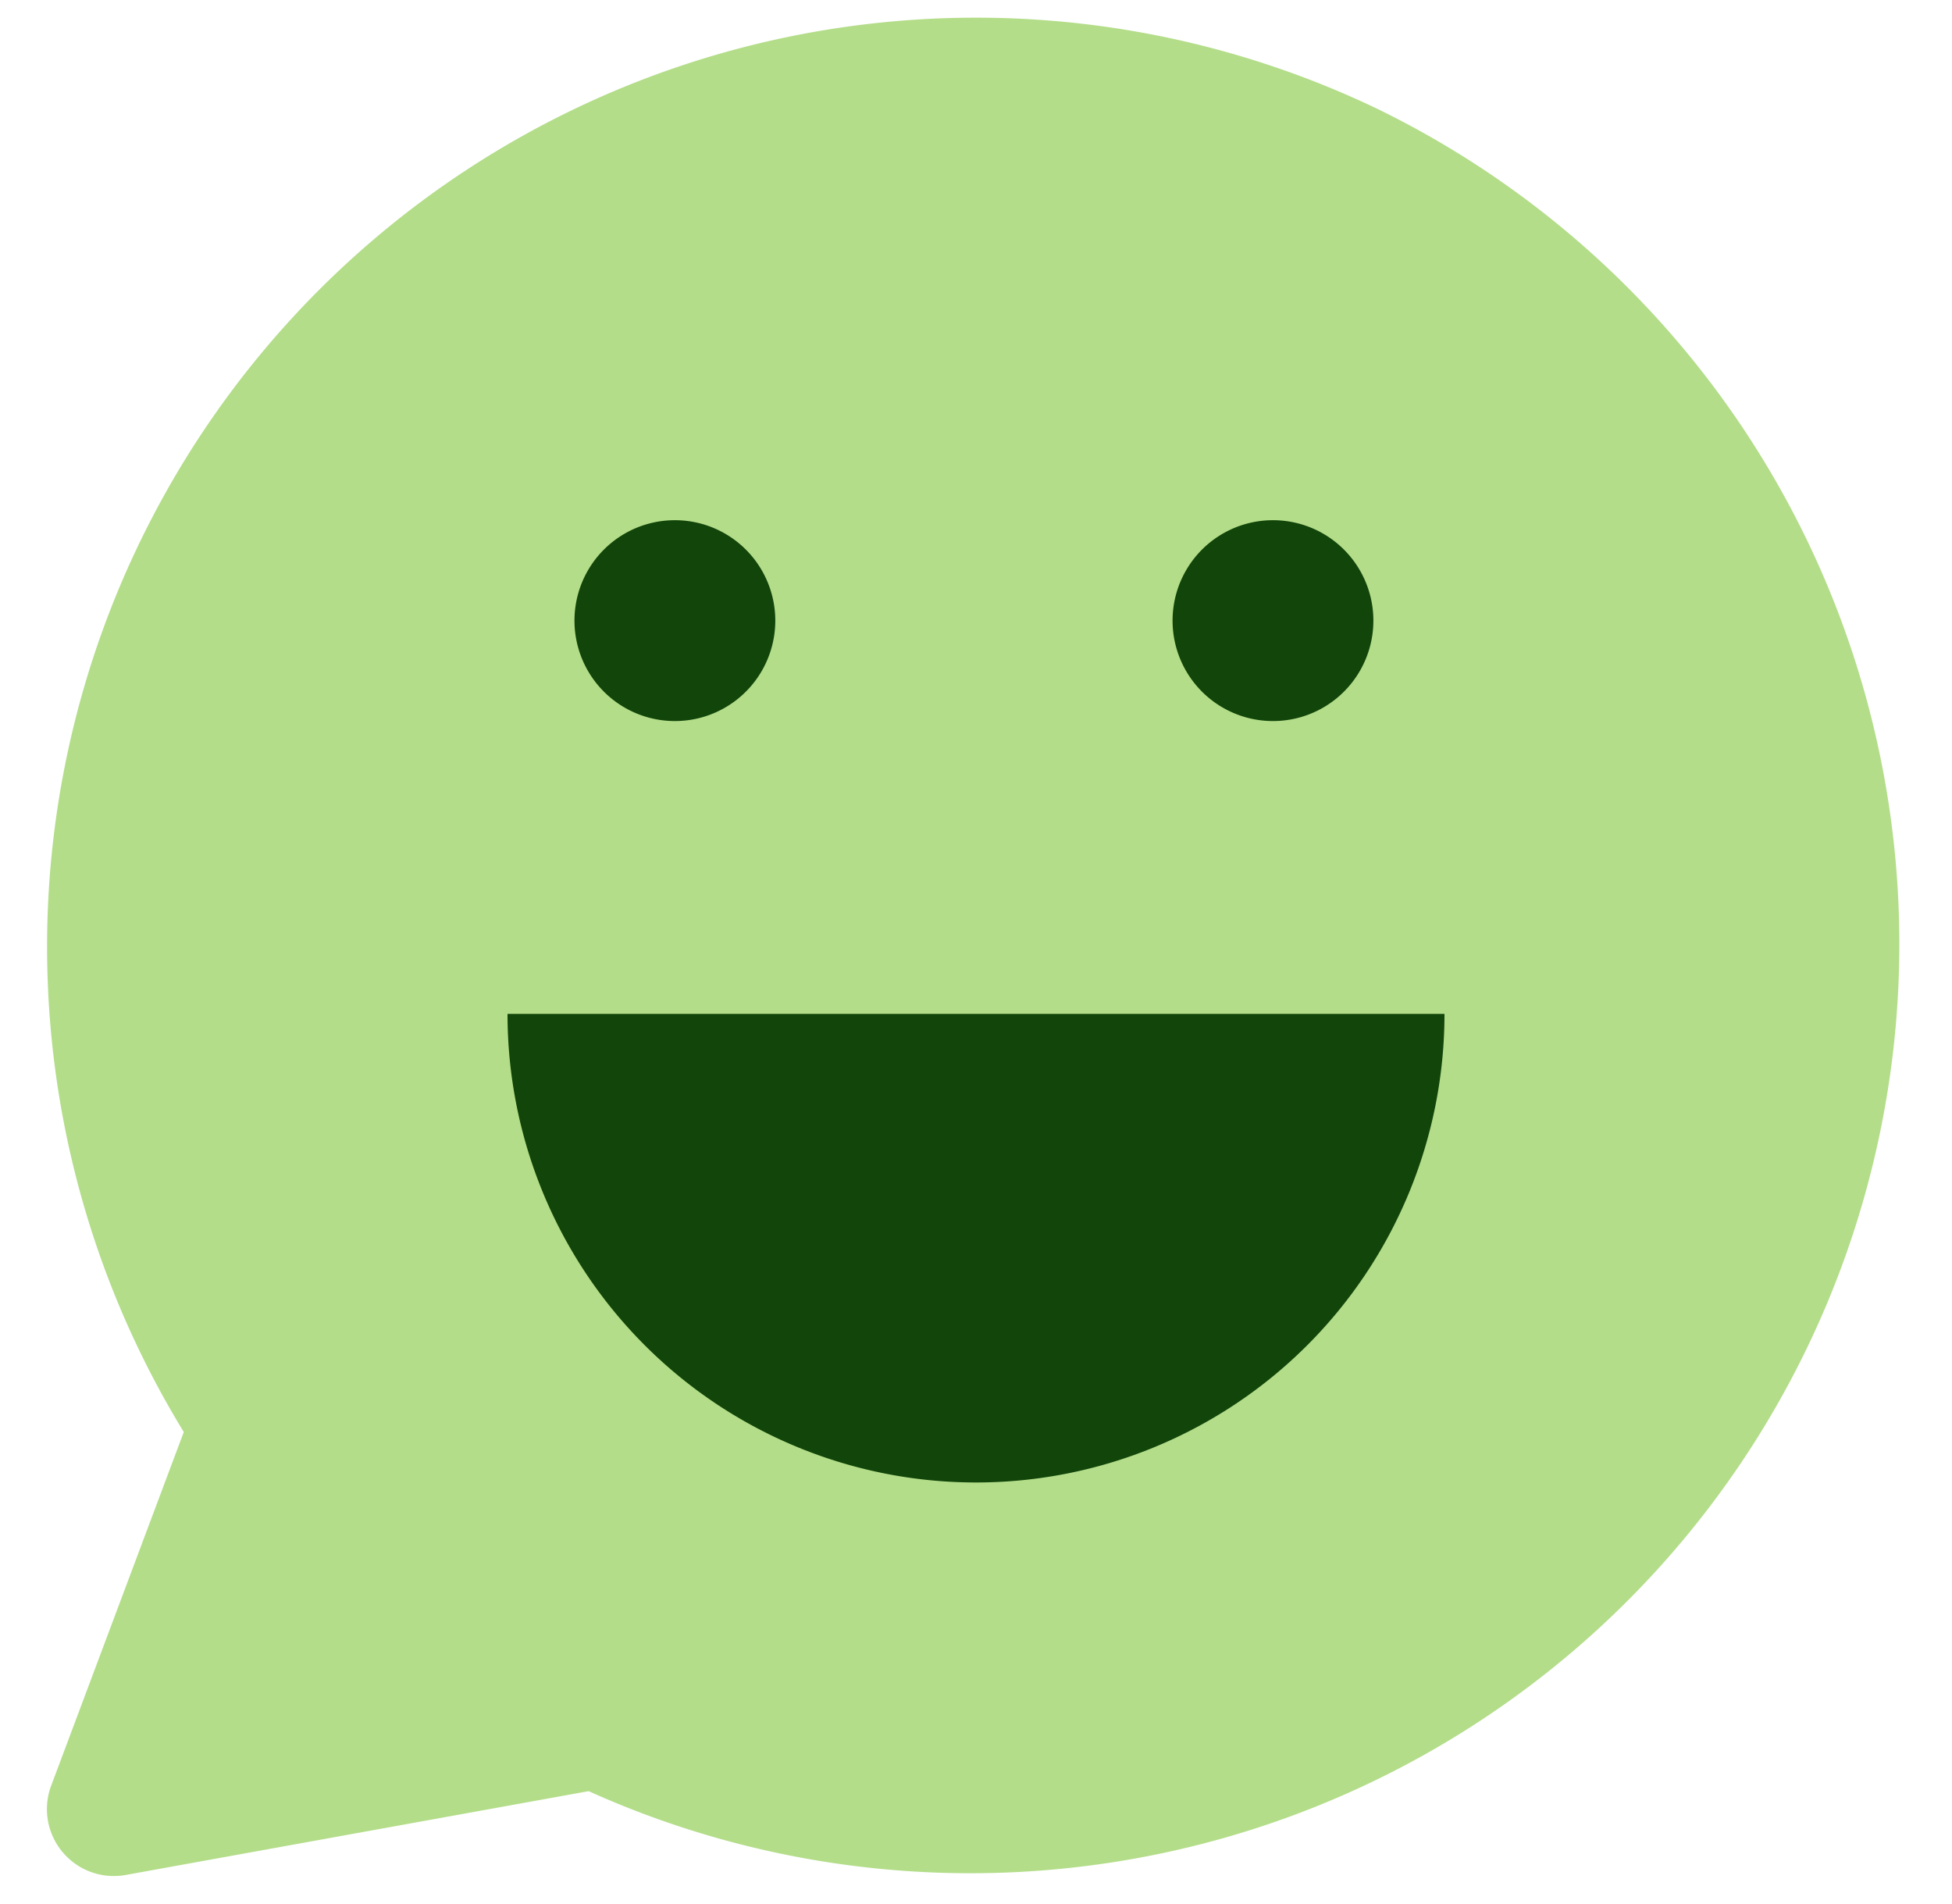 <svg xmlns="http://www.w3.org/2000/svg" width="40" height="39" fill="none"><g clip-path="url(#a)"><path fill="#B3DD89" fill-rule="evenodd" d="M28.266 2.25a19.036 19.036 0 0 0-24.5 27.088L1.05 36.58a1.371 1.371 0 0 0 1.527 1.833l9.485-1.717A19.036 19.036 0 0 0 28.266 2.25" clip-rule="evenodd"/><path fill="#11450A" d="M11.772 12.715a2.057 2.057 0 1 0 4.115 0 2.057 2.057 0 0 0-4.115 0M24.028 12.715a2.057 2.057 0 1 0 4.115 0 2.057 2.057 0 0 0-4.115 0M20 30.372a9.6 9.6 0 0 0 9.6-9.6H10.4a9.6 9.6 0 0 0 9.6 9.6"/></g><defs><clipPath id="a"><path fill="#fff" d="M.8.2h38.4v38.4H.8z"/></clipPath></defs></svg>